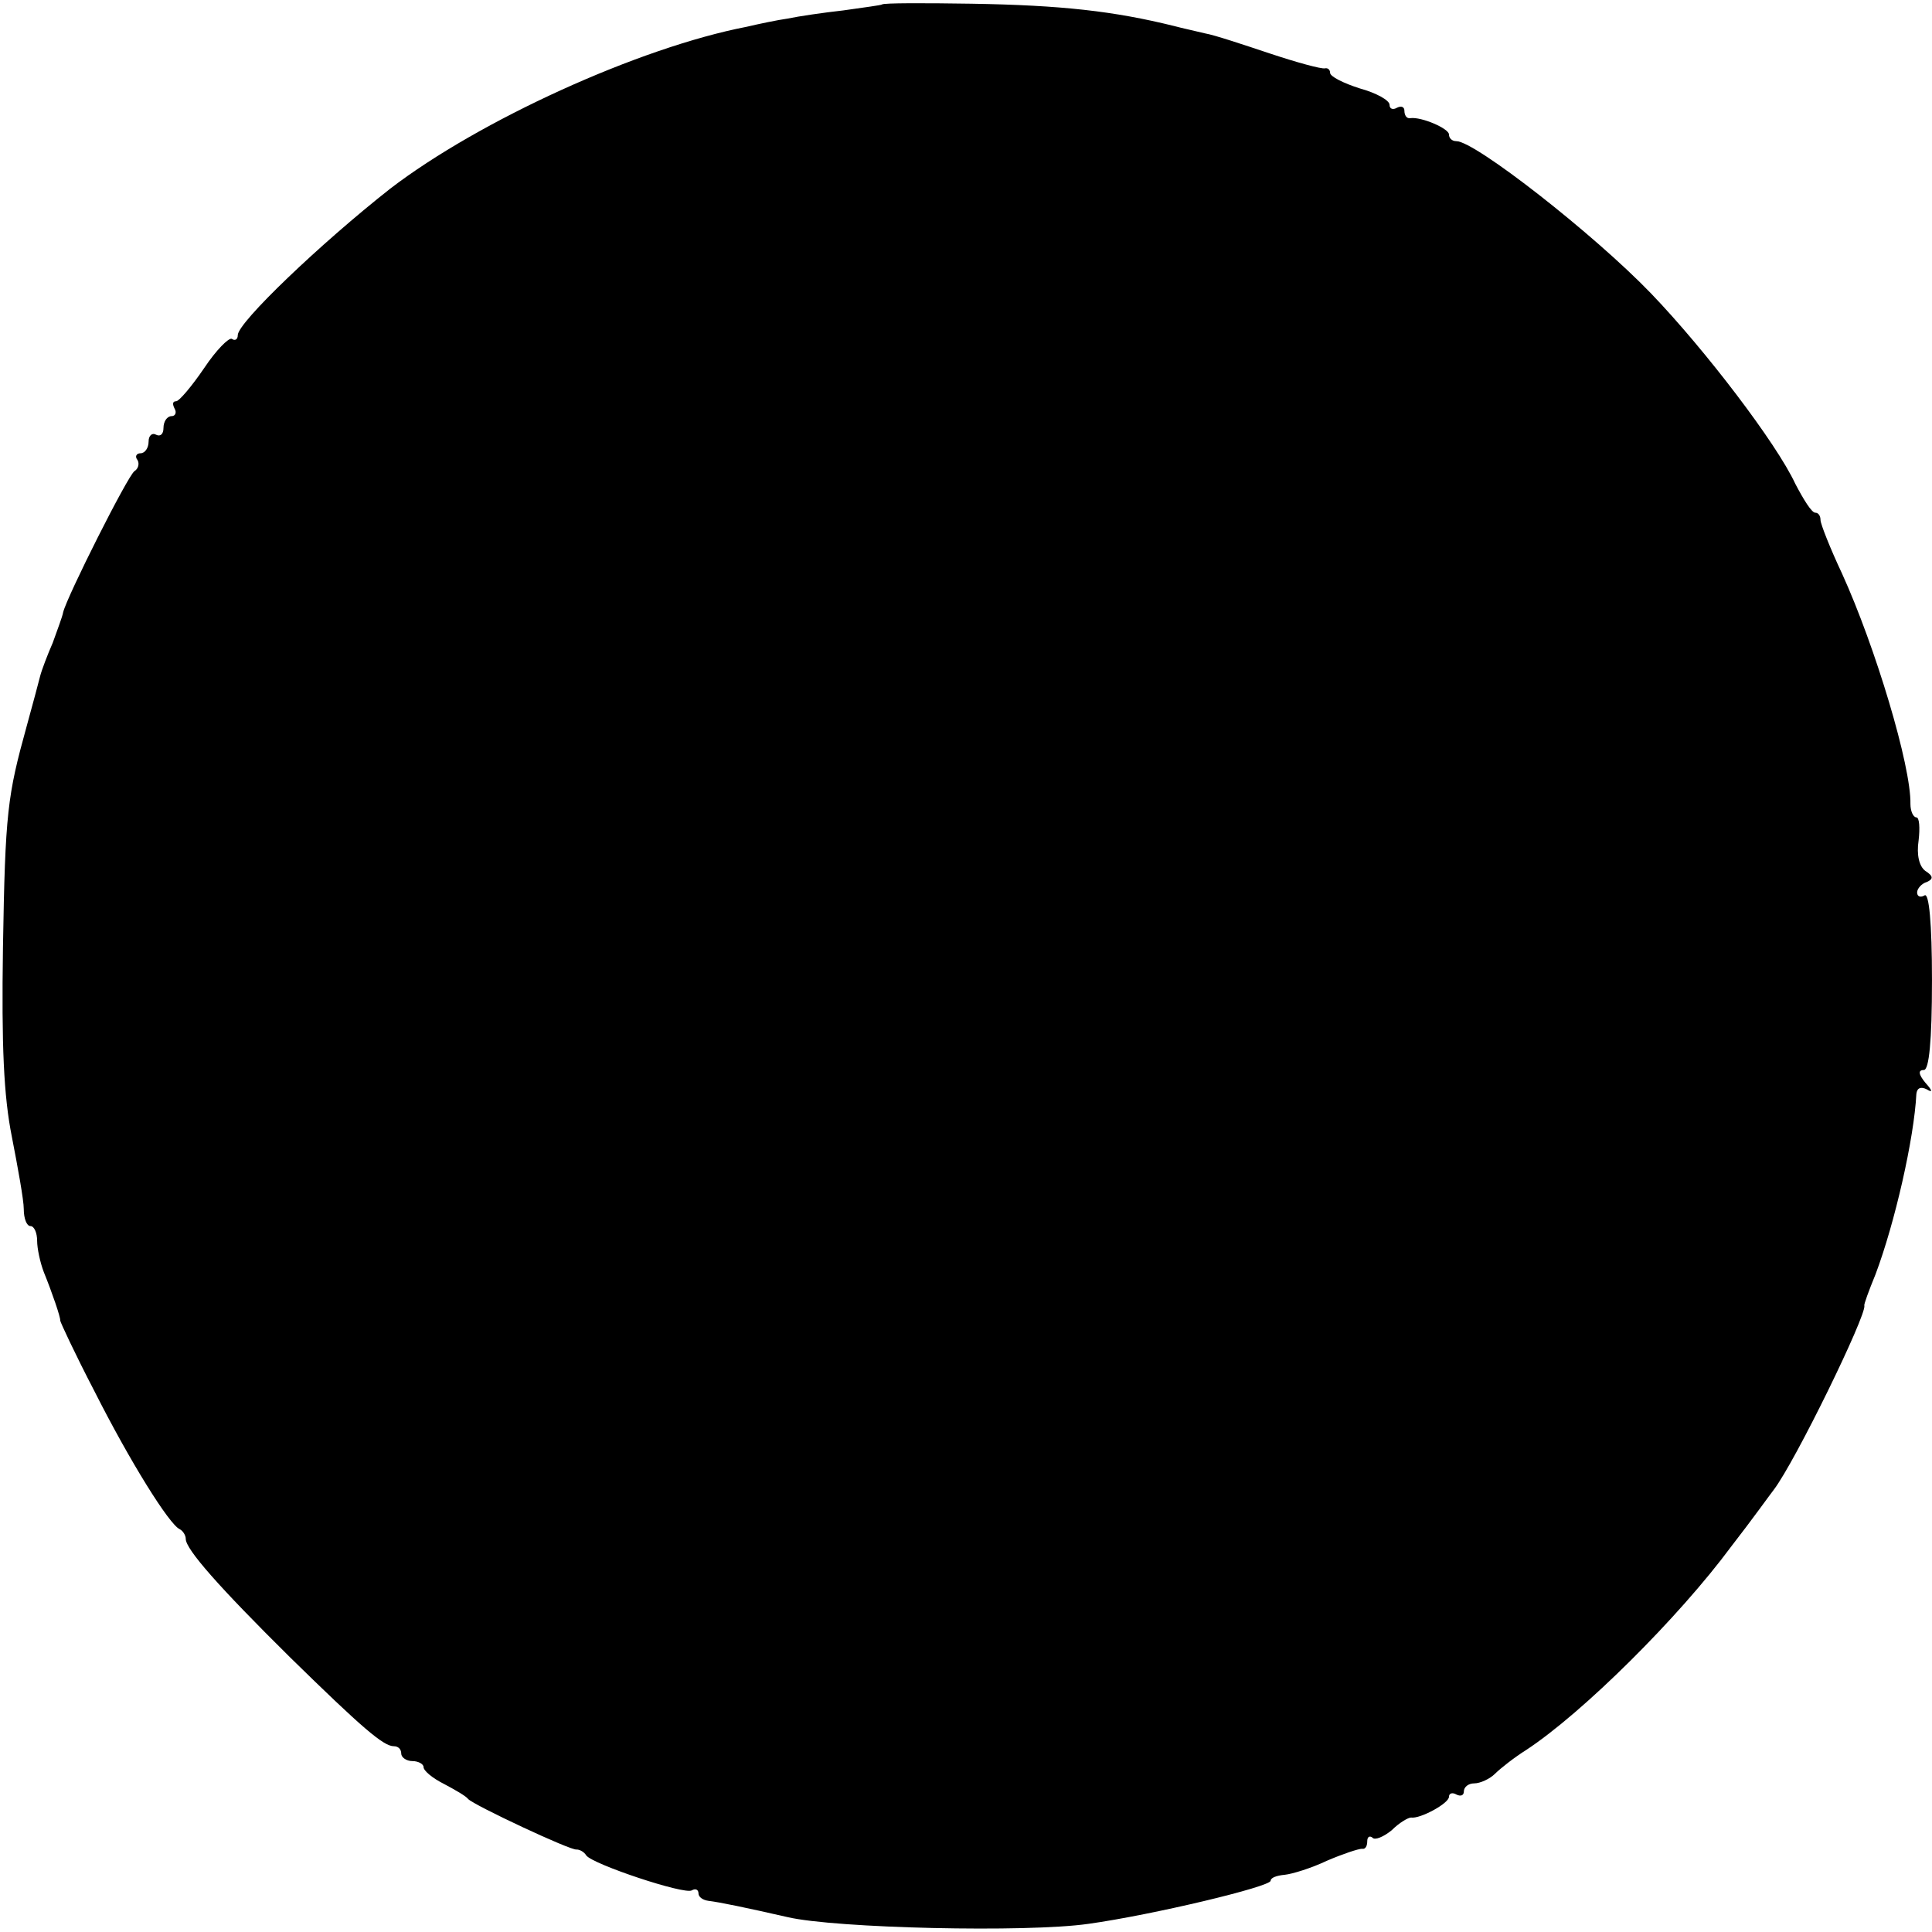<?xml version="1.0" standalone="no"?>
<!DOCTYPE svg PUBLIC "-//W3C//DTD SVG 20010904//EN"
 "http://www.w3.org/TR/2001/REC-SVG-20010904/DTD/svg10.dtd">
<svg version="1.0" xmlns="http://www.w3.org/2000/svg"
 width="260pt" height="260pt" viewBox="0 0 260 260"
 preserveAspectRatio="xMidYMid meet">
<g transform="translate(0,260) scale(0.1,-0.1)"
fill="#000000" stroke="none">
<path d="M1187 2594 c-1 -1 -24 -4 -52 -8 -27 -3 -61 -8 -75 -11 -14 -2 -38
-7 -55 -11 -145 -28 -360 -126 -480 -218 -94 -74 -205 -180 -205 -197 0 -6 -4
-8 -8 -5 -4 2 -21 -15 -37 -39 -17 -25 -34 -45 -38 -45 -5 0 -5 -4 -2 -10 3
-5 1 -10 -4 -10 -6 0 -11 -7 -11 -16 0 -8 -4 -12 -10 -9 -5 3 -10 -1 -10 -9 0
-9 -5 -16 -11 -16 -5 0 -8 -4 -4 -9 3 -5 1 -12 -4 -15 -9 -6 -91 -169 -96
-190 -1 -6 -8 -24 -14 -41 -7 -16 -15 -37 -17 -45 -2 -8 -10 -38 -18 -67 -26
-94 -29 -116 -32 -298 -2 -133 1 -200 12 -255 8 -41 16 -85 16 -97 0 -13 4
-23 9 -23 5 0 9 -9 9 -20 0 -10 4 -29 9 -42 11 -27 23 -62 22 -65 0 -2 20 -45
46 -95 48 -95 101 -180 115 -186 4 -2 8 -8 8 -13 0 -14 45 -65 140 -159 97
-95 126 -120 140 -120 6 0 10 -4 10 -10 0 -5 7 -10 15 -10 8 0 15 -4 15 -8 0
-5 12 -15 28 -23 15 -8 29 -16 32 -20 7 -8 139 -70 146 -68 4 0 10 -3 13 -8 9
-12 132 -53 142 -47 5 3 9 1 9 -4 0 -5 6 -9 13 -10 16 -2 50 -9 107 -22 64
-15 322 -21 405 -9 86 12 245 50 245 58 0 4 8 7 19 8 10 1 36 9 57 19 21 9 42
16 47 16 4 -1 7 3 7 10 0 6 3 8 7 5 3 -4 15 1 26 10 10 10 22 17 26 17 12 -2
51 19 51 28 0 5 5 6 10 3 6 -3 10 -1 10 4 0 6 6 11 14 11 8 0 21 6 28 13 7 7
26 22 42 32 76 50 205 178 276 274 28 36 53 71 57 76 29 38 125 235 122 248
-1 1 6 20 15 42 26 69 52 183 55 243 1 8 6 10 14 6 8 -5 8 -2 -2 9 -9 11 -10
17 -2 17 7 0 11 38 11 121 0 77 -4 118 -10 114 -5 -3 -10 -2 -10 4 0 5 6 12
13 14 9 4 9 8 -2 15 -8 6 -12 21 -9 41 2 17 1 31 -3 31 -4 0 -8 8 -8 18 1 51
-47 211 -92 310 -16 34 -29 67 -29 72 0 6 -3 10 -7 10 -5 0 -16 18 -27 39 -25
54 -121 180 -194 256 -77 80 -237 205 -262 205 -6 0 -10 4 -10 9 0 8 -37 24
-52 22 -5 -1 -8 4 -8 10 0 5 -4 7 -10 4 -5 -3 -10 -2 -10 4 0 6 -18 16 -40 22
-22 7 -40 16 -40 21 0 4 -3 7 -7 6 -5 -1 -38 8 -74 20 -36 12 -75 25 -87 27
-12 3 -31 7 -42 10 -81 20 -151 28 -273 30 -64 1 -118 1 -120 -1z"/>
</g>
</svg>
